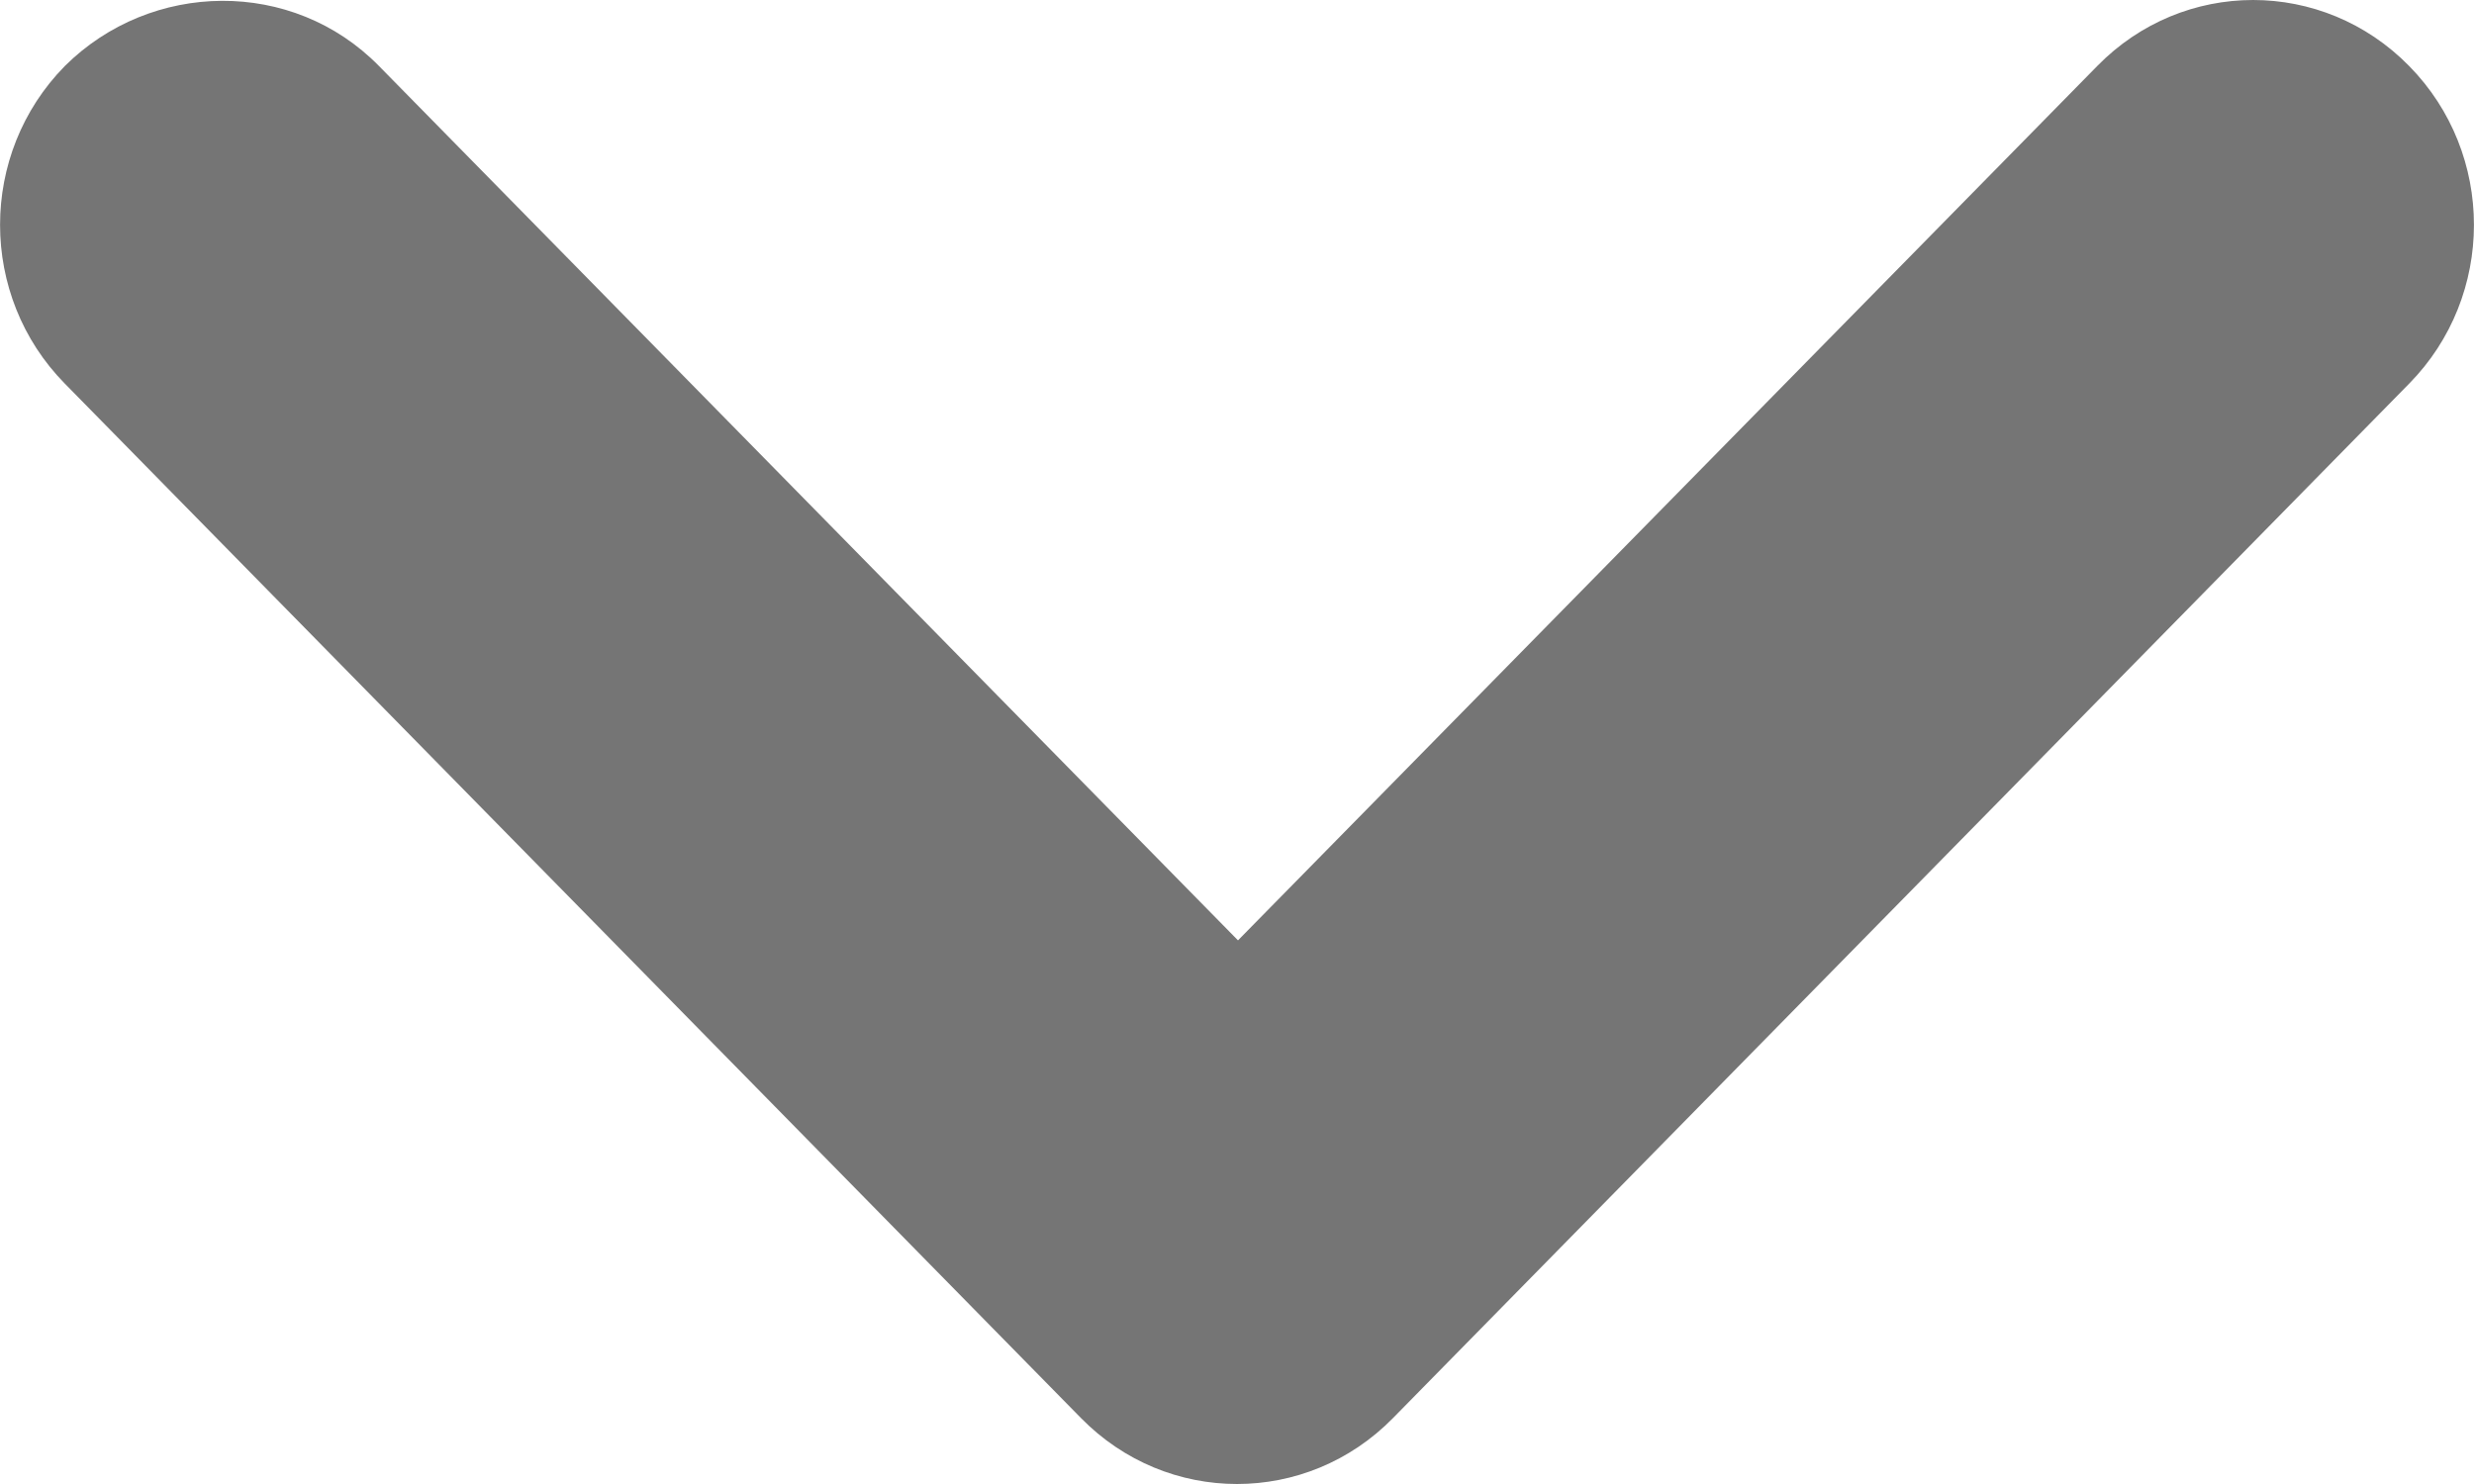 <svg width="10" height="6" viewBox="0 0 10 6" fill="none" xmlns="http://www.w3.org/2000/svg">
<path d="M1.532 0.267L5.004 3.802L8.477 0.267C8.825 -0.089 9.389 -0.089 9.738 0.267C10.087 0.622 10.087 1.196 9.738 1.551L5.631 5.733C5.282 6.089 4.718 6.089 4.369 5.733L0.262 1.551C-0.087 1.196 -0.087 0.622 0.262 0.267C0.611 -0.08 1.183 -0.089 1.532 0.267Z" fill="black" fill-opacity="0.54"/>
</svg>
